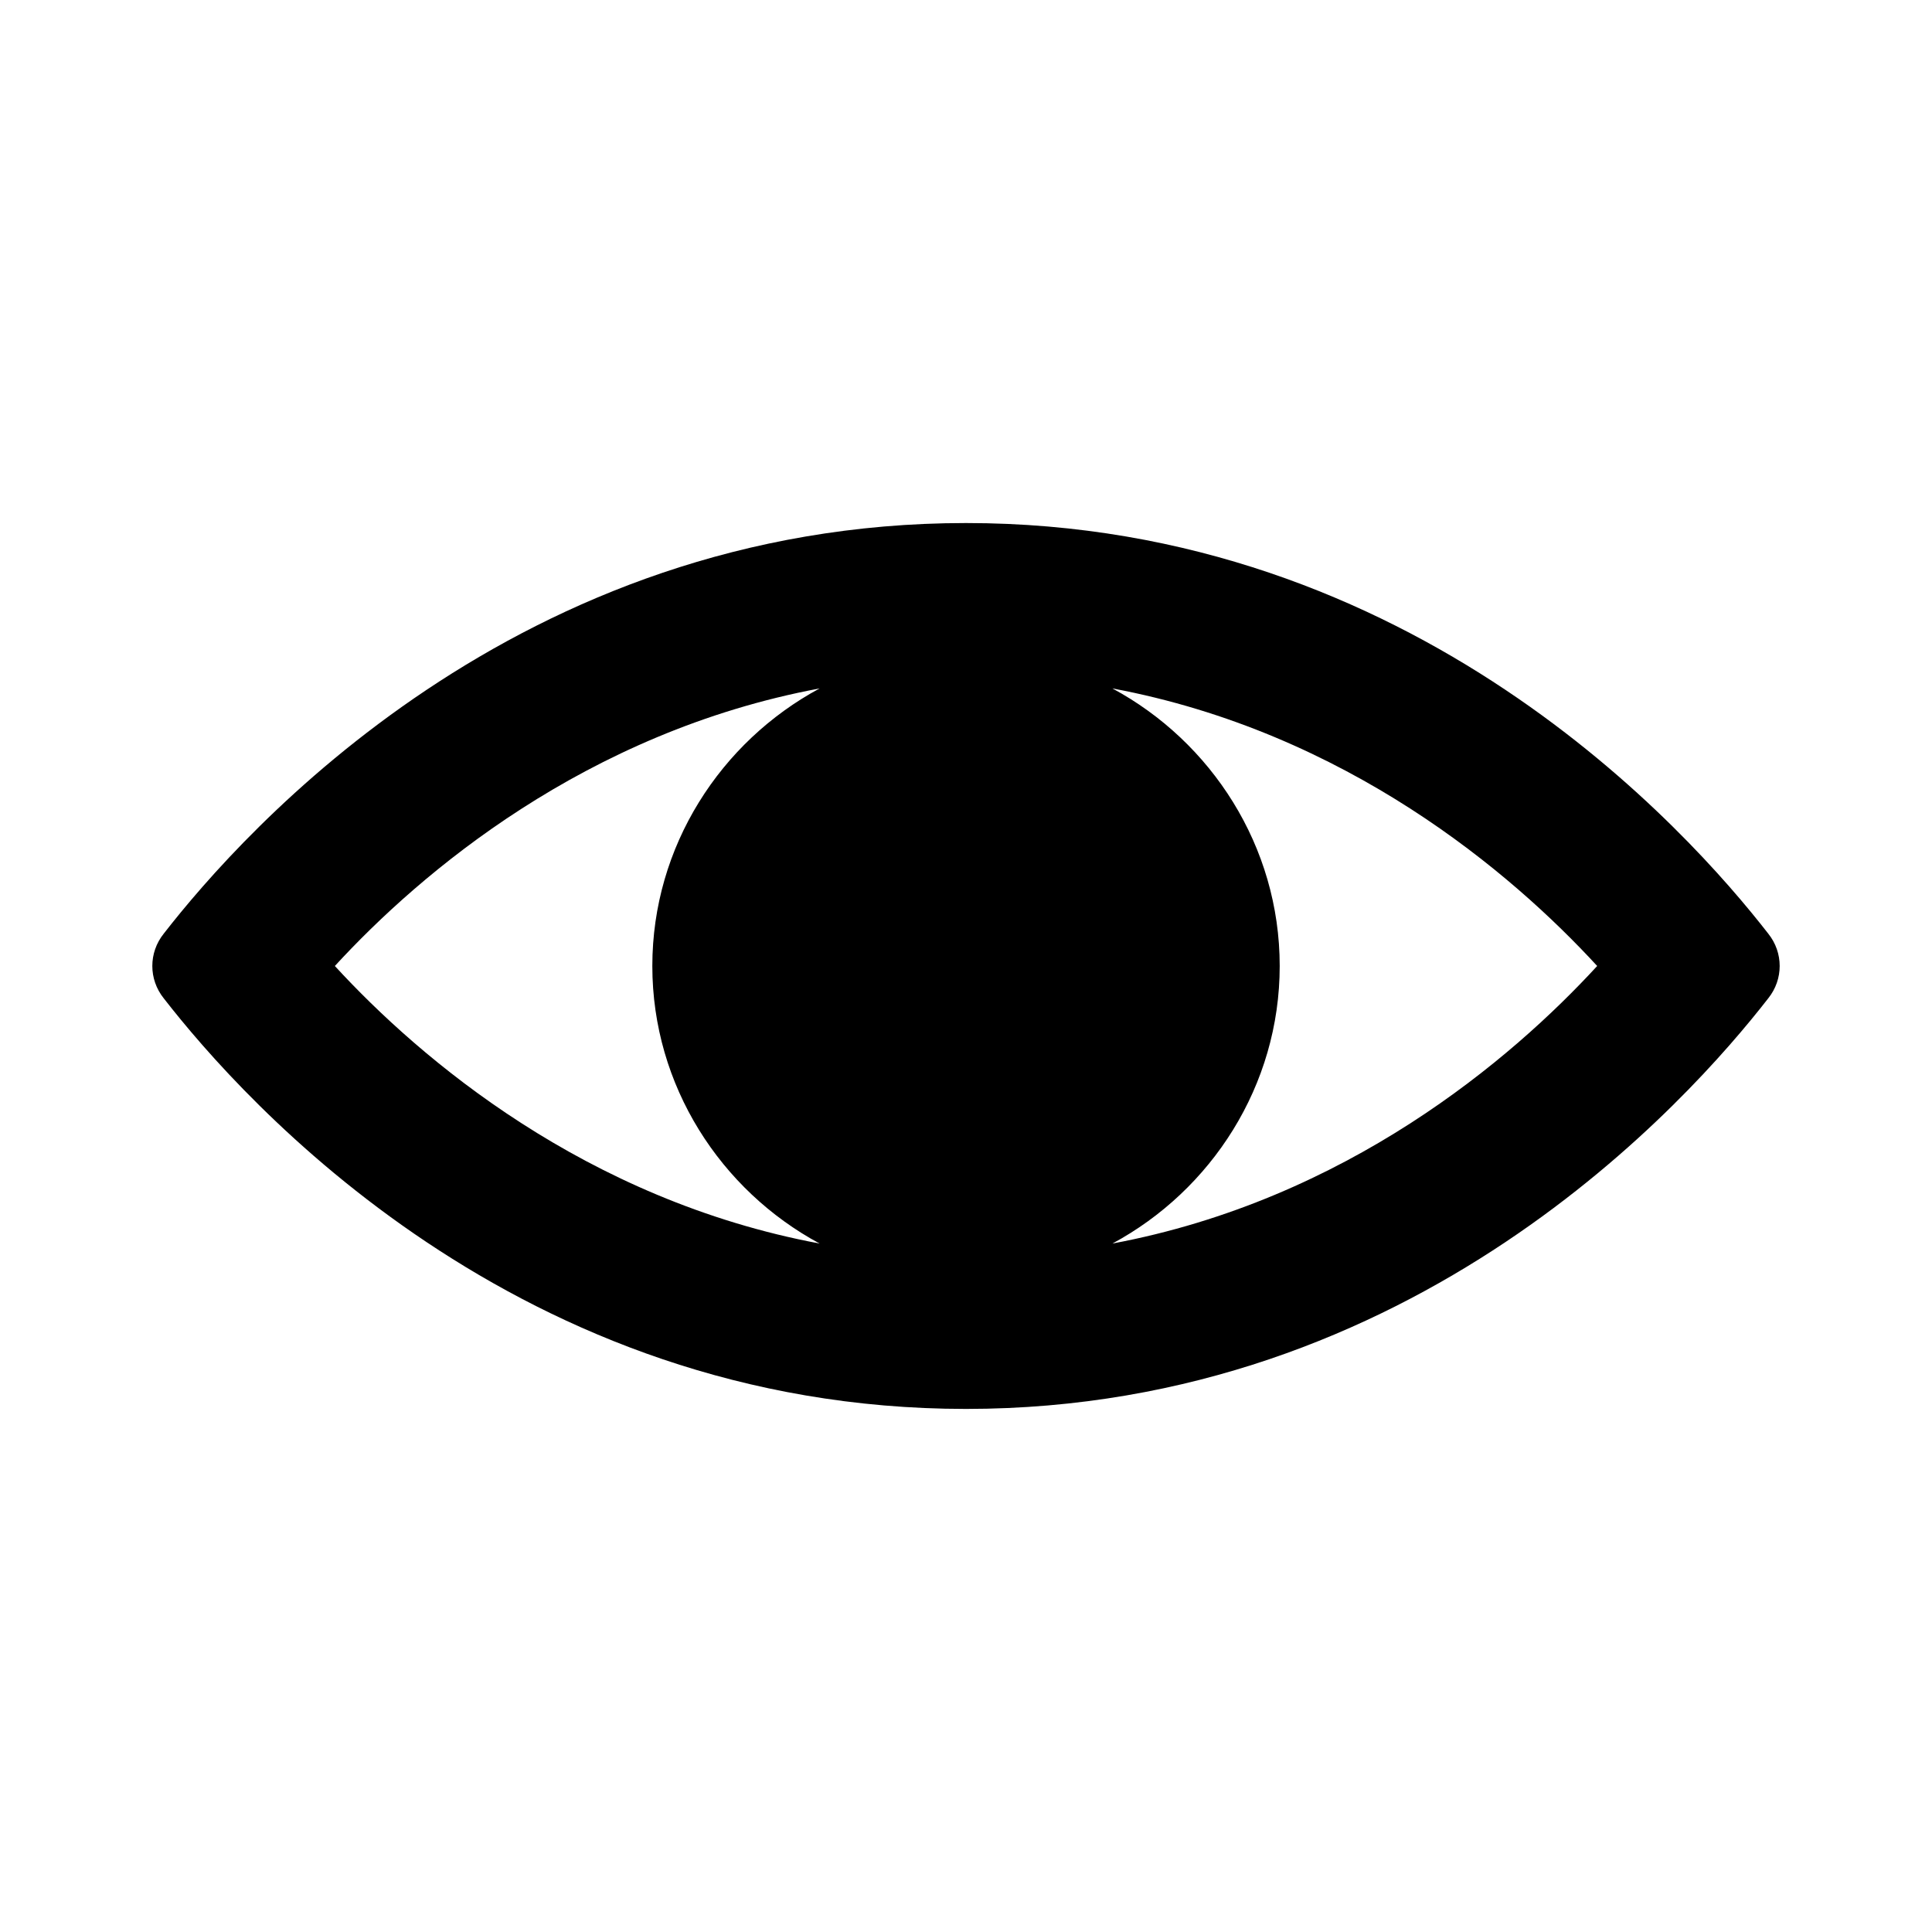 <?xml version="1.0" encoding="UTF-8"?>
<!-- Uploaded to: ICON Repo, www.svgrepo.com, Generator: ICON Repo Mixer Tools -->
<svg fill="#000000" width="800px" height="800px" version="1.1" viewBox="144 144 512 512" xmlns="http://www.w3.org/2000/svg">
 <path d="m612.61 391.43c-21.16-27.207-93.707-108.82-212.61-108.82-118.9 0-191.45 81.617-212.61 108.82-4.031 5.039-4.031 12.09 0 17.129 21.16 27.207 93.707 108.82 212.61 108.82 118.9 0 191.45-81.617 212.61-108.82 4.031-5.039 4.031-12.09 0-17.129zm-379.87 8.566c22.672-24.688 66.504-61.969 128.47-73.555-26.199 14.105-44.336 41.816-44.336 73.555s18.137 59.449 44.336 73.555c-61.969-11.586-105.8-48.871-128.47-73.555zm206.06 73.555c26.199-14.105 44.336-41.816 44.336-73.555s-18.137-59.449-44.336-73.555c61.969 11.586 105.8 48.871 128.47 73.555-22.672 24.684-66.504 61.969-128.47 73.555z"/>
</svg>